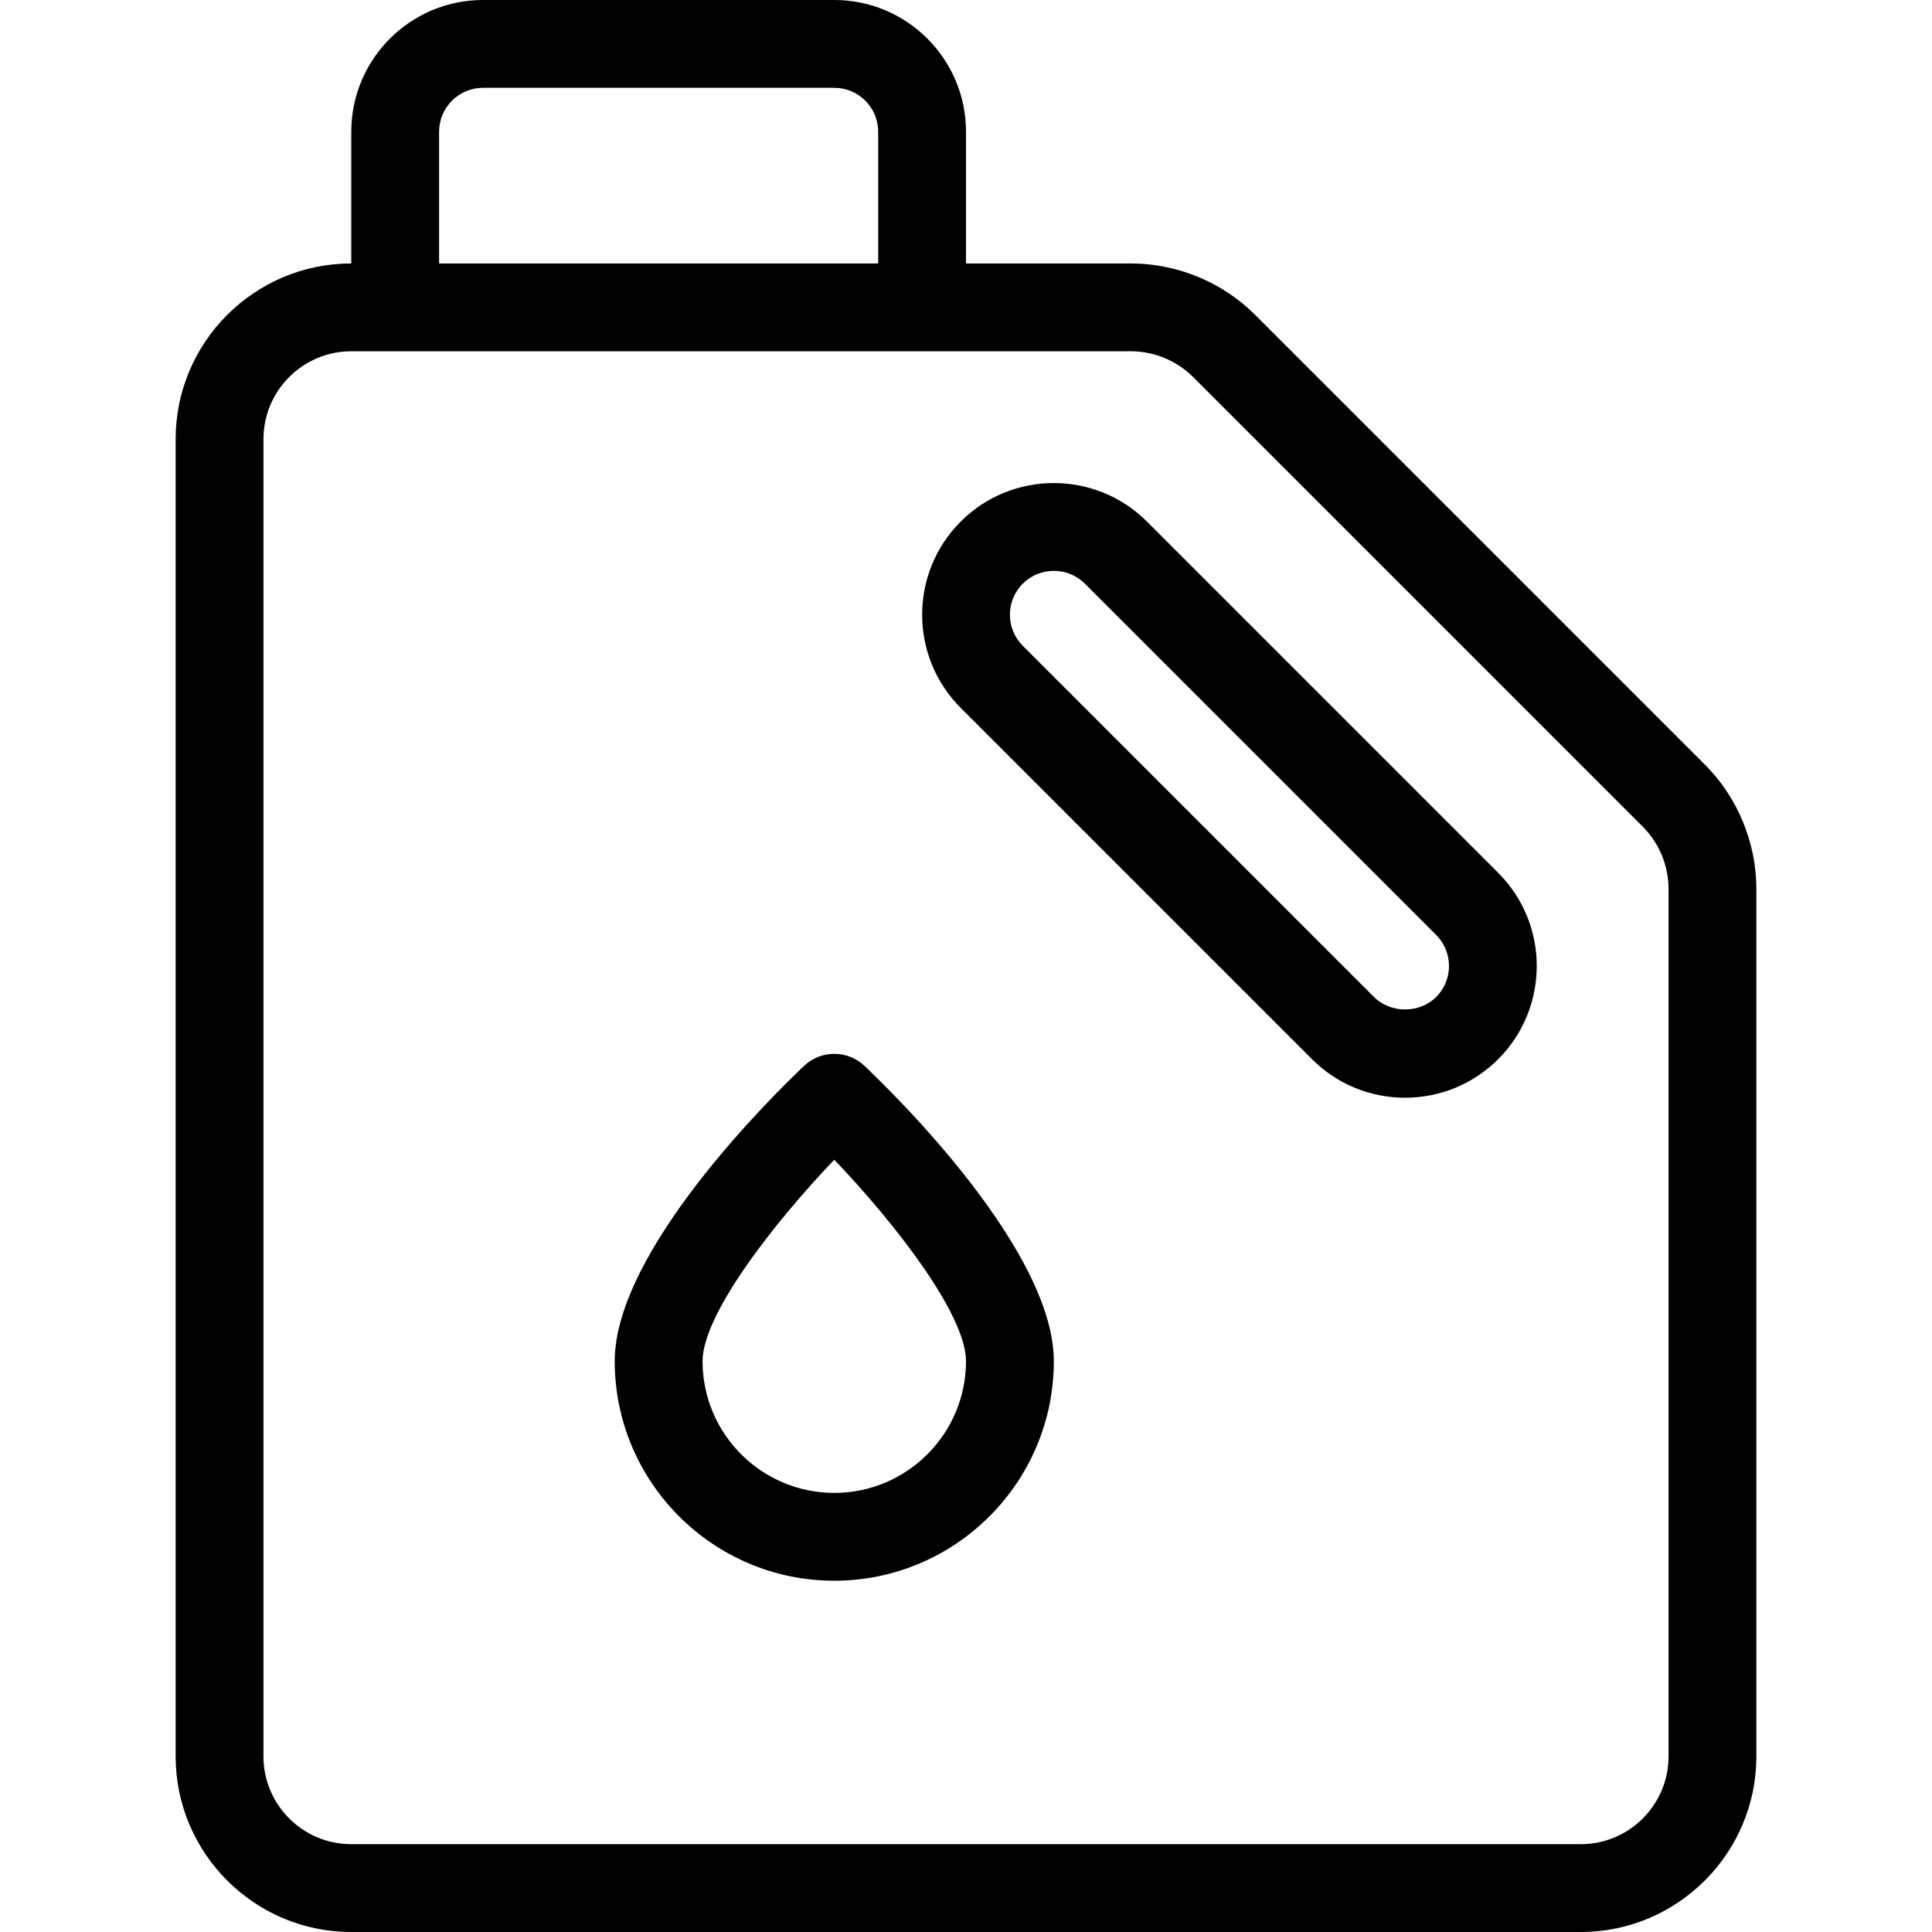 <?xml version="1.0" encoding="iso-8859-1"?>
<!-- Generator: Adobe Illustrator 19.0.0, SVG Export Plug-In . SVG Version: 6.00 Build 0)  -->
<svg version="1.1" id="Capa_1" xmlns="http://www.w3.org/2000/svg" xmlns:xlink="http://www.w3.org/1999/xlink" x="0px" y="0px"
	 viewBox="0 0 469.334 469.334" style="enable-background:new 0 0 469.334 469.334;" xml:space="preserve">
<g>
	<g>
		<path d="M414.167,185.75L304.917,76.5C296.979,68.552,285.979,64,274.75,64h-40.083V32c0-17.646-14.354-32-32-32h-85.333
			c-17.646,0-32,14.354-32,32v32c-23.521,0-42.667,19.135-42.667,42.667v320c0,23.531,19.146,42.667,42.667,42.667H384
			c23.521,0,42.667-19.135,42.667-42.667v-210.75C426.667,204.687,422.104,193.687,414.167,185.75z M106.667,32
			c0-5.885,4.792-10.667,10.667-10.667h85.333c5.875,0,10.667,4.781,10.667,10.667v32H106.667V32z M405.333,426.667
			c0,11.76-9.563,21.333-21.333,21.333H85.333C73.562,448,64,438.427,64,426.667v-320c0-11.76,9.563-21.333,21.333-21.333H274.75
			c5.604,0,11.104,2.281,15.083,6.25l109.25,109.25c3.979,3.969,6.25,9.469,6.25,15.083V426.667z"/>
	</g>
</g>
<g>
	<g>
		<path d="M363.958,212.041l-85.333-85.333c-12.458-12.479-32.792-12.479-45.25,0c-12.479,12.479-12.479,32.771,0,45.25
			l85.333,85.333c6.042,6.042,14.083,9.375,22.625,9.375s16.583-3.333,22.625-9.375C376.437,244.812,376.437,224.52,363.958,212.041
			z M348.875,242.208c-4.042,4.021-11.042,4.021-15.083,0l-85.333-85.333c-4.167-4.156-4.167-10.927,0-15.083
			c2.083-2.083,4.813-3.115,7.542-3.115s5.458,1.031,7.542,3.115l85.333,85.333C353.042,231.281,353.042,238.052,348.875,242.208z"
			/>
	</g>
</g>
<g>
	<g>
		<path d="M210,258.927c-4.125-3.896-10.542-3.896-14.667,0c-7.688,7.281-46,44.948-46,71.74c0,29.406,23.917,53.333,53.333,53.333
			S256,360.073,256,330.667C256,303.875,217.687,266.208,210,258.927z M202.667,362.667c-17.646,0-32-14.354-32-32
			c0-11.188,16.896-33.125,32-48.938c15.104,15.792,32,37.729,32,48.938C234.667,348.313,220.312,362.667,202.667,362.667z"/>
	</g>
</g>
<g>
</g>
<g>
</g>
<g>
</g>
<g>
</g>
<g>
</g>
<g>
</g>
<g>
</g>
<g>
</g>
<g>
</g>
<g>
</g>
<g>
</g>
<g>
</g>
<g>
</g>
<g>
</g>
<g>
</g>
</svg>
